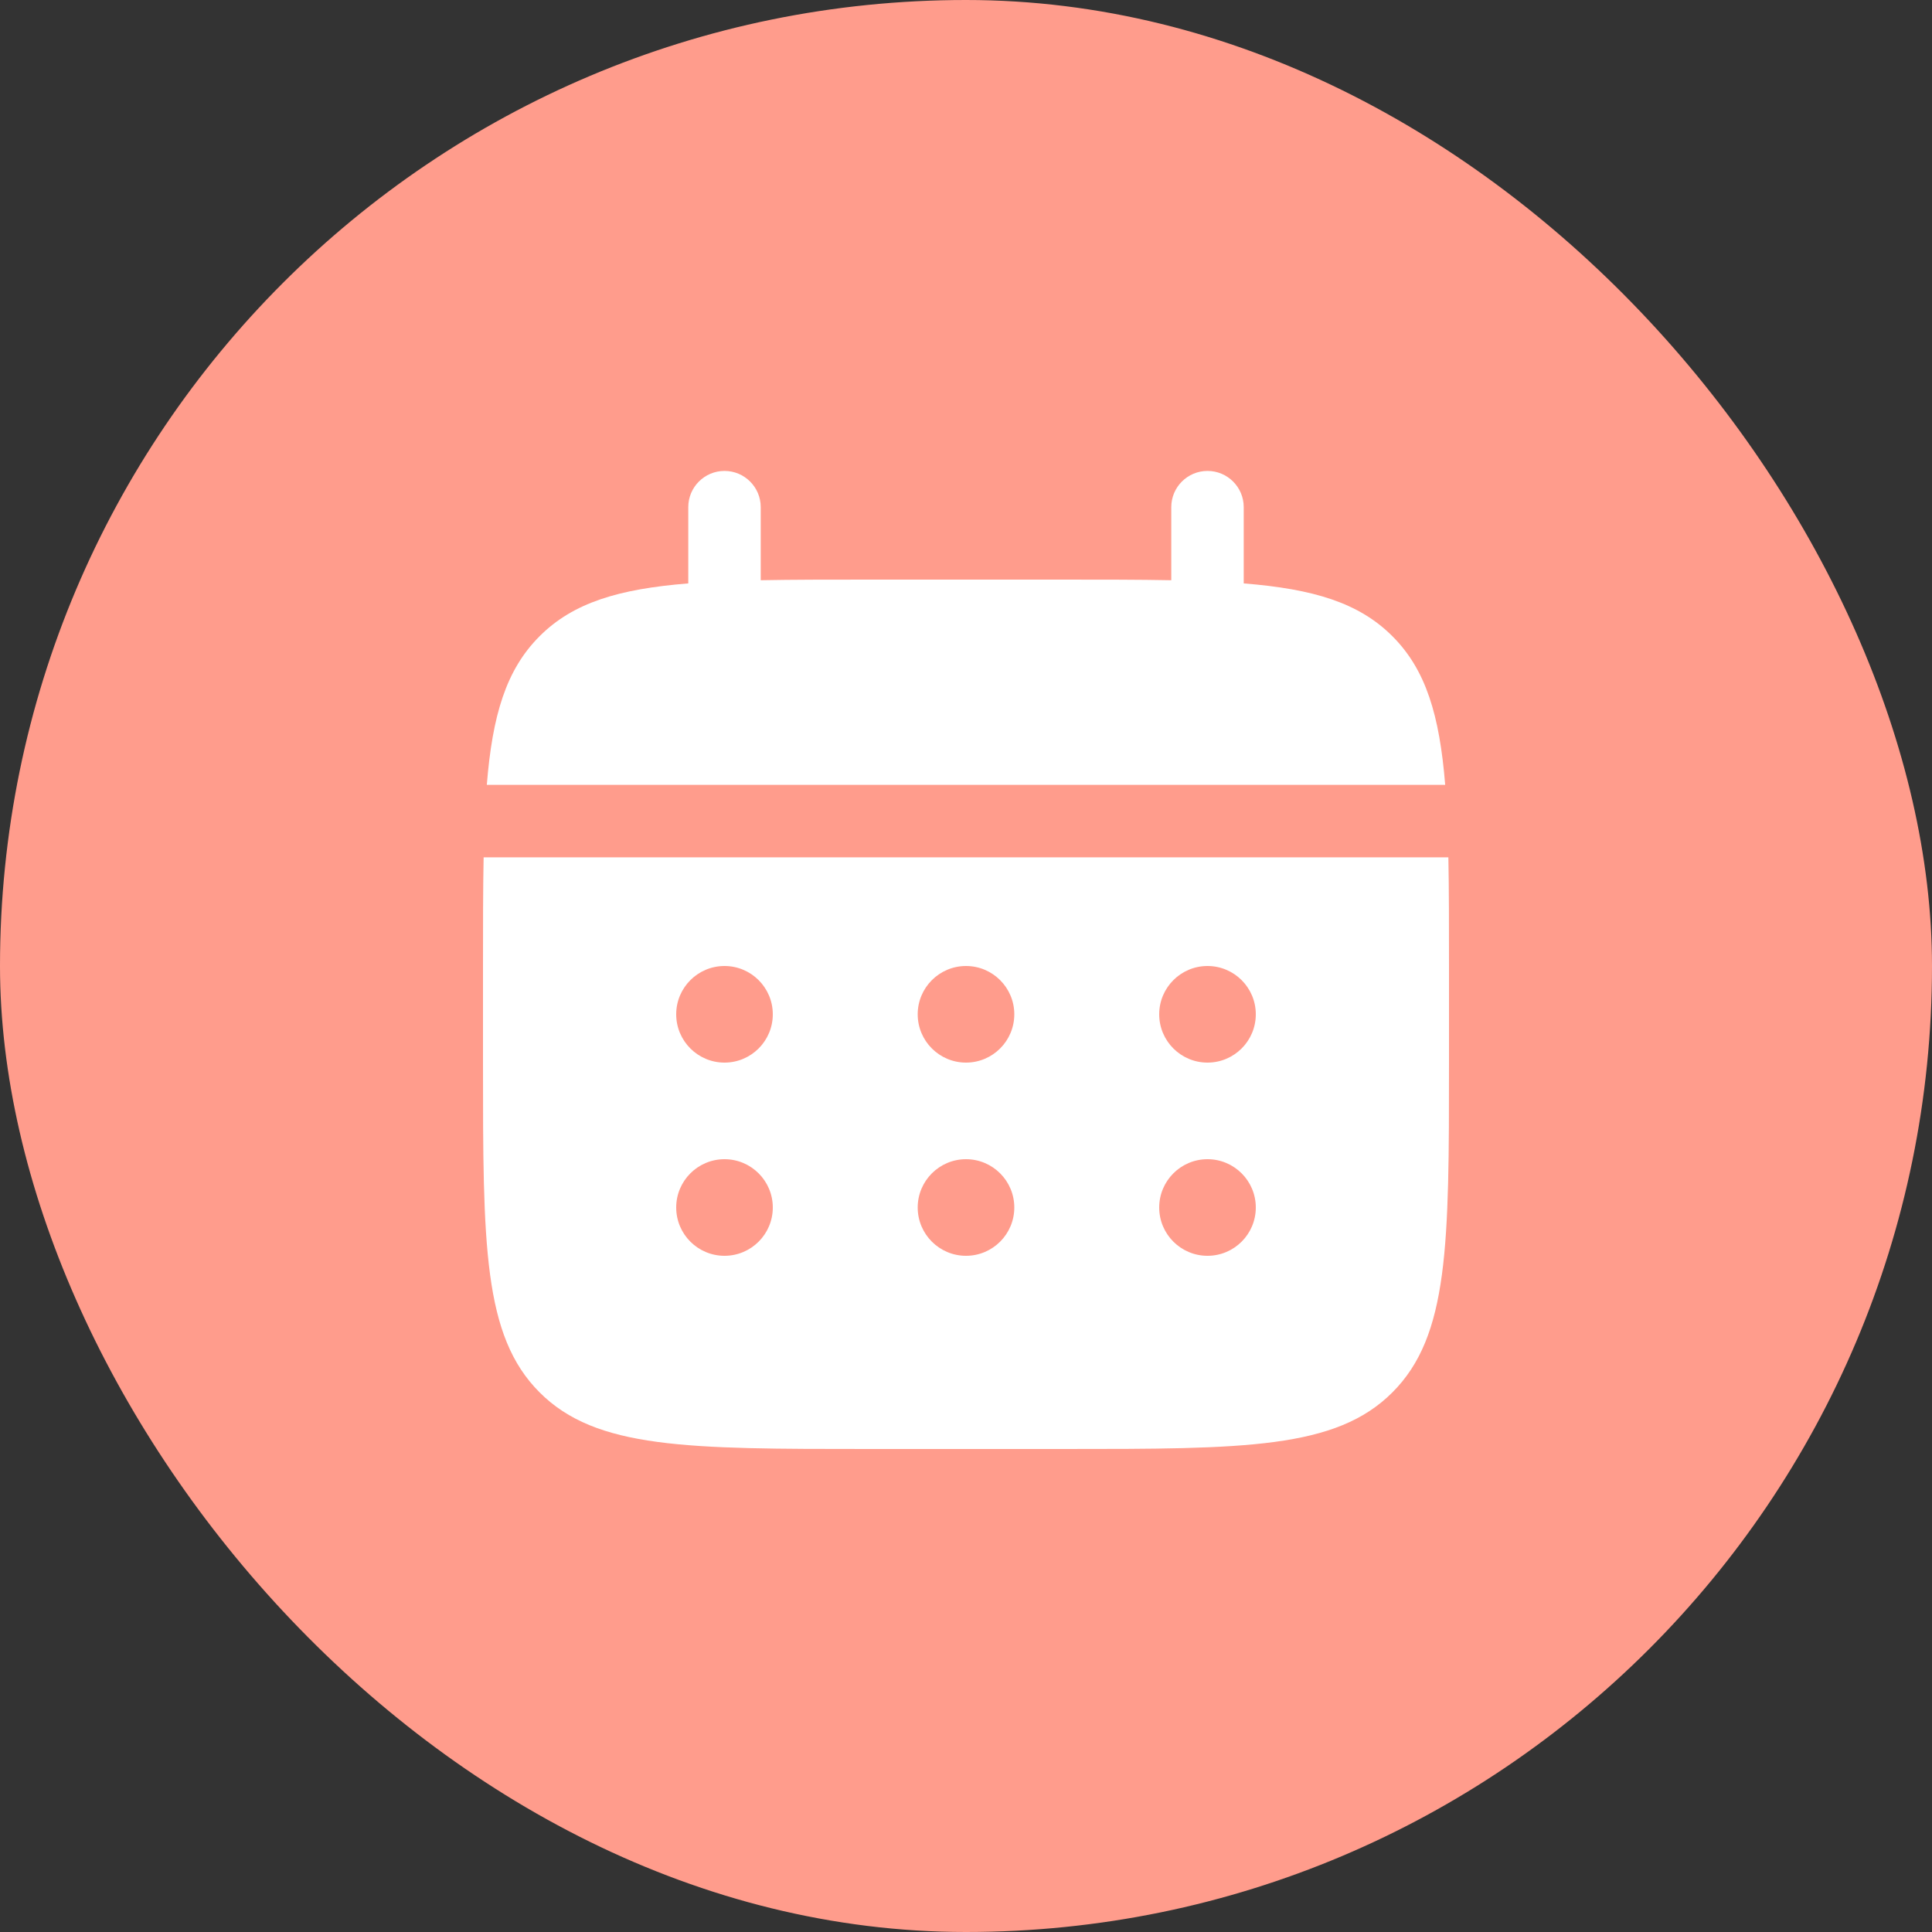<?xml version="1.0" encoding="UTF-8"?> <svg xmlns="http://www.w3.org/2000/svg" width="40" height="40" viewBox="0 0 40 40" fill="none"><rect x="0" y="0" width="40" height="40" fill="#333333" stroke="none"/><rect width="40" height="40" rx="20" fill="#FF9C8C"></rect><path d="M15.75 10.5C15.75 10.086 15.414 9.75 15 9.75C14.586 9.75 14.25 10.086 14.25 10.5V12.079C12.811 12.194 11.866 12.477 11.172 13.172C10.477 13.866 10.194 14.811 10.079 16.25H29.921C29.805 14.811 29.523 13.866 28.828 13.172C28.134 12.477 27.189 12.194 25.75 12.079V10.5C25.75 10.086 25.414 9.75 25 9.75C24.586 9.75 24.25 10.086 24.25 10.5V12.013C23.585 12 22.839 12 22 12H18C17.161 12 16.415 12 15.75 12.013V10.5Z" fill="white"></path><path fill-rule="evenodd" clip-rule="evenodd" d="M10 20C10 19.161 10 18.415 10.013 17.75H29.987C30 18.415 30 19.161 30 20V22C30 25.771 30 27.657 28.828 28.828C27.657 30 25.771 30 22 30H18C14.229 30 12.343 30 11.172 28.828C10 27.657 10 25.771 10 22V20ZM25 22C25.552 22 26 21.552 26 21C26 20.448 25.552 20 25 20C24.448 20 24 20.448 24 21C24 21.552 24.448 22 25 22ZM25 26C25.552 26 26 25.552 26 25C26 24.448 25.552 24 25 24C24.448 24 24 24.448 24 25C24 25.552 24.448 26 25 26ZM21 21C21 21.552 20.552 22 20 22C19.448 22 19 21.552 19 21C19 20.448 19.448 20 20 20C20.552 20 21 20.448 21 21ZM21 25C21 25.552 20.552 26 20 26C19.448 26 19 25.552 19 25C19 24.448 19.448 24 20 24C20.552 24 21 24.448 21 25ZM15 22C15.552 22 16 21.552 16 21C16 20.448 15.552 20 15 20C14.448 20 14 20.448 14 21C14 21.552 14.448 22 15 22ZM15 26C15.552 26 16 25.552 16 25C16 24.448 15.552 24 15 24C14.448 24 14 24.448 14 25C14 25.552 14.448 26 15 26Z" fill="white"></path></svg> 